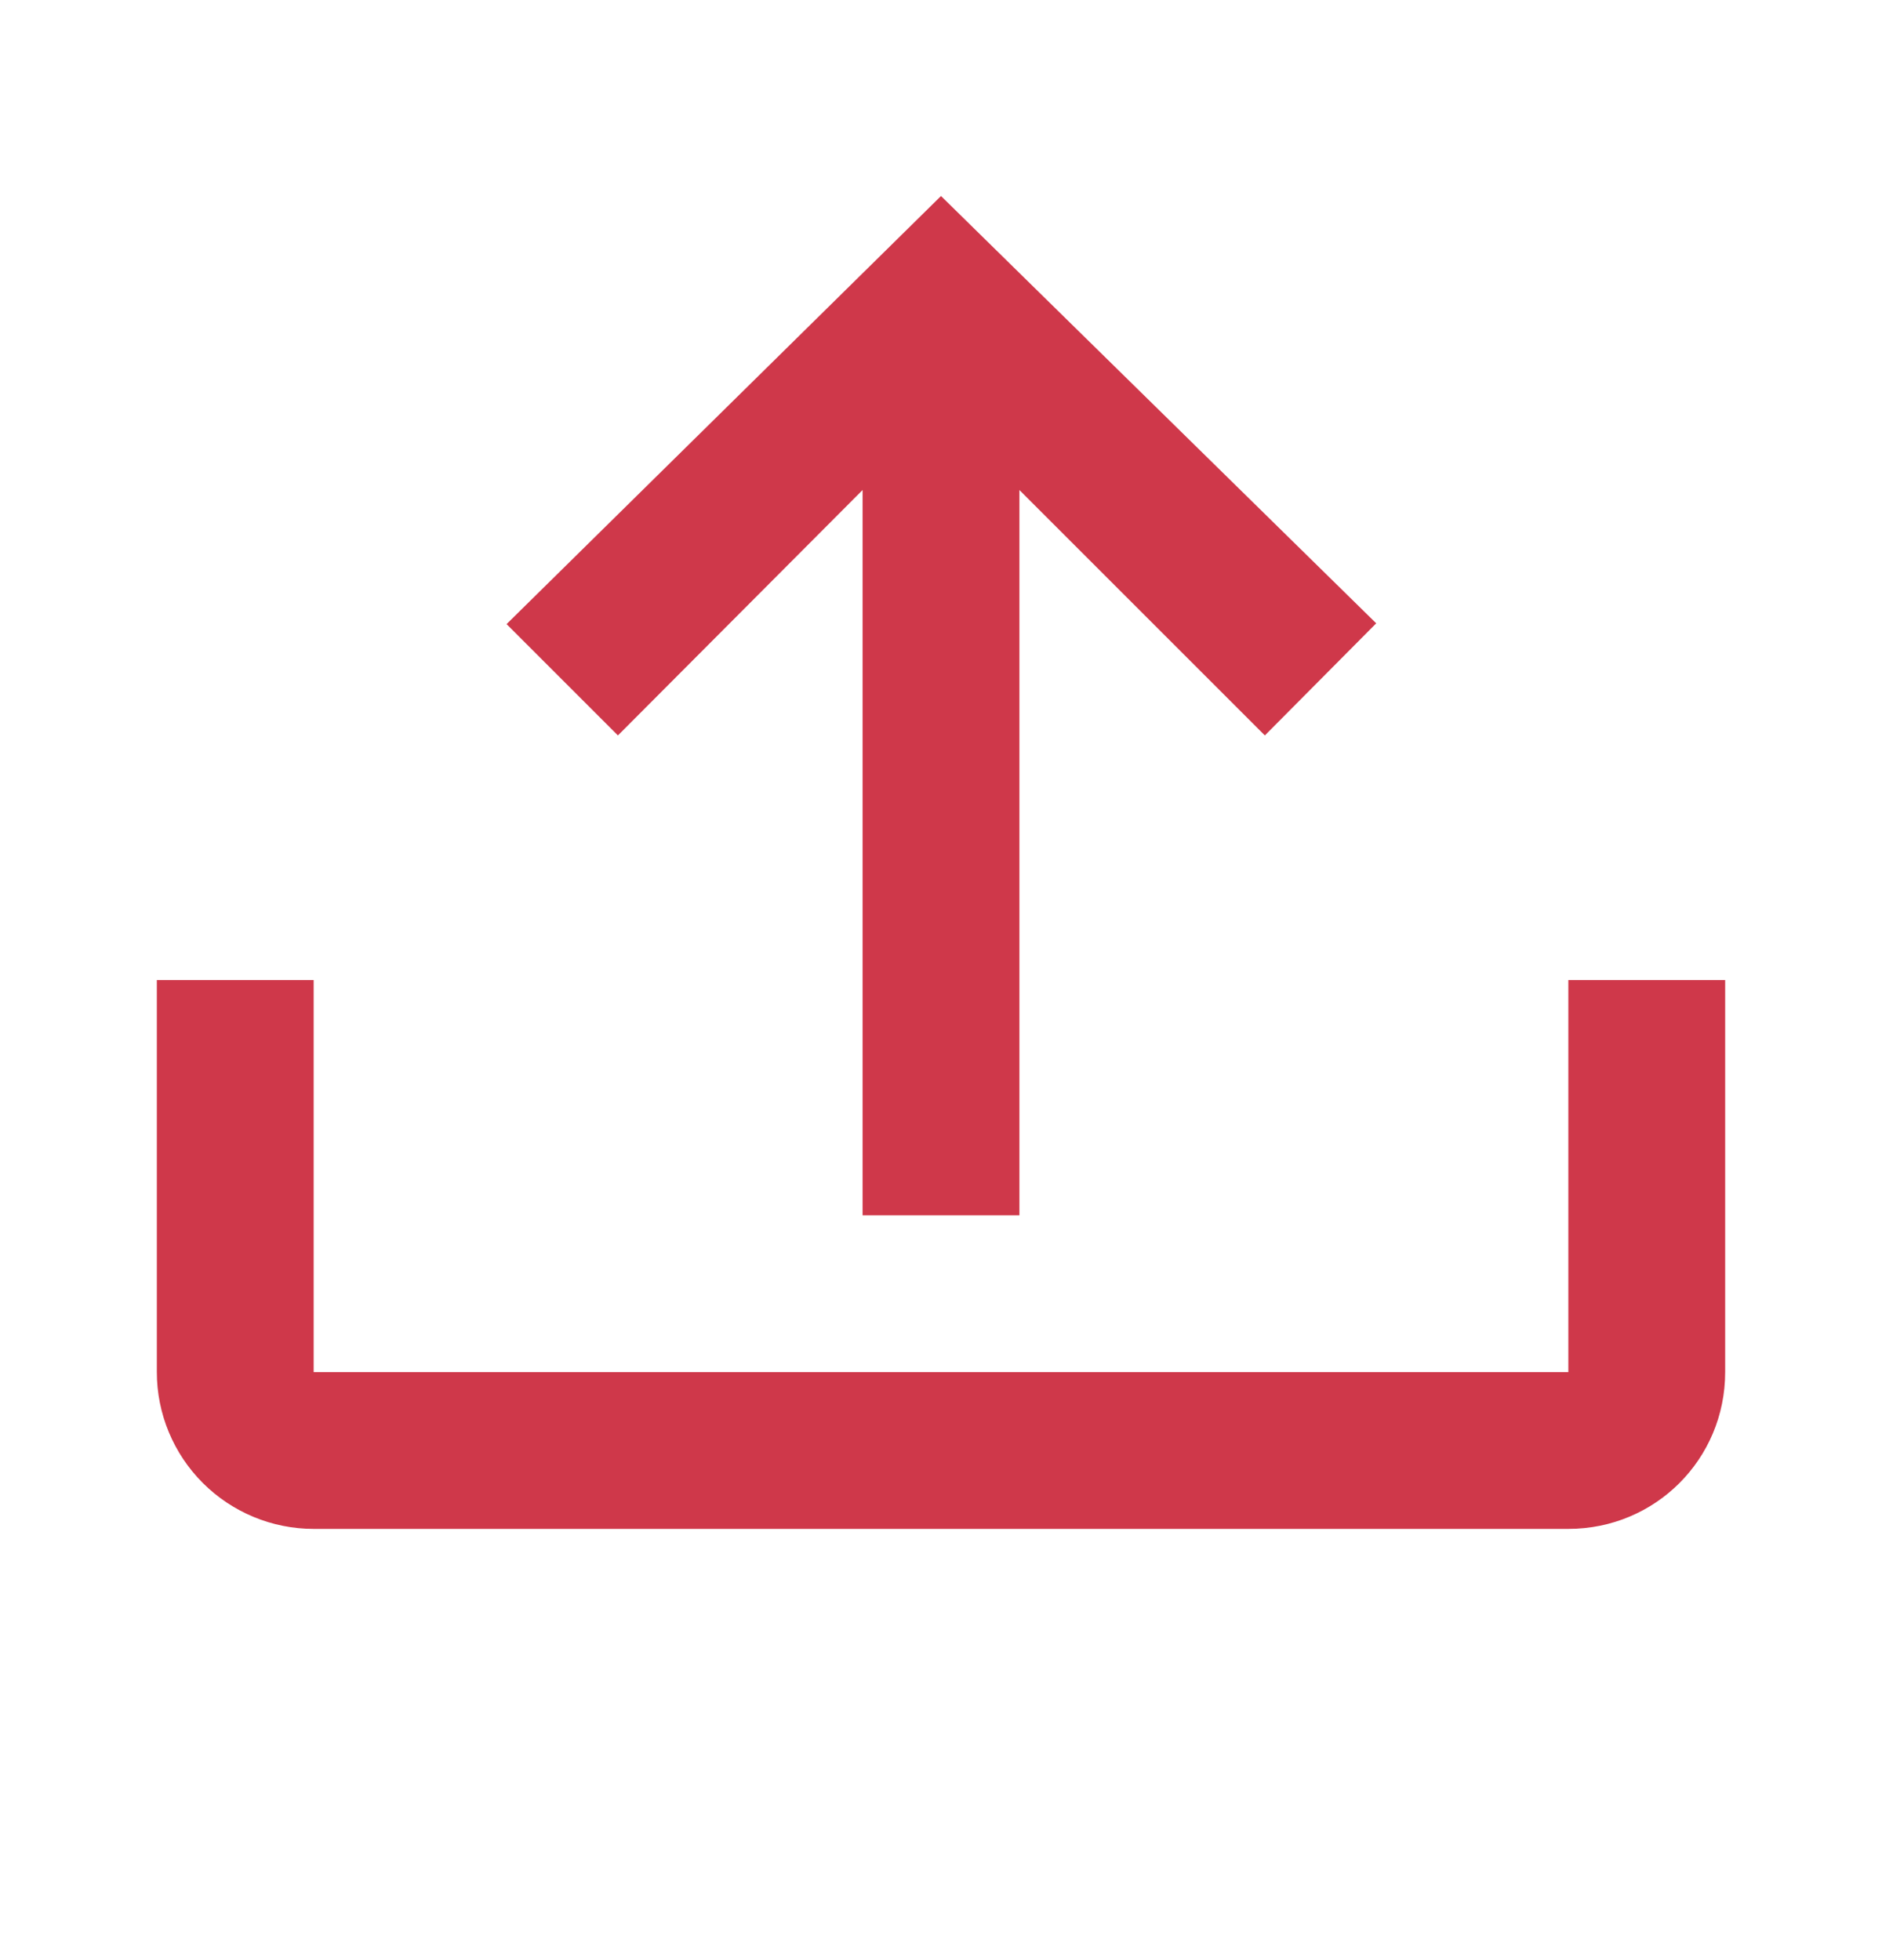 <?xml version="1.0" encoding="UTF-8"?>
<svg xmlns="http://www.w3.org/2000/svg" width="24" height="25" viewBox="0 0 24 25" fill="none">
  <path d="M2 12.5H4V17.5H20V12.5H22V17.5C22 18.61 21.11 19.5 20 19.5H4C3.47 19.5 2.961 19.289 2.586 18.914C2.211 18.539 2 18.03 2 17.5V12.5ZM12 2.5L6.46 7.96L7.88 9.38L11 6.25V15.5H13V6.25L16.13 9.38L17.55 7.95L12 2.5Z" fill="#CF384A"></path>
</svg>
